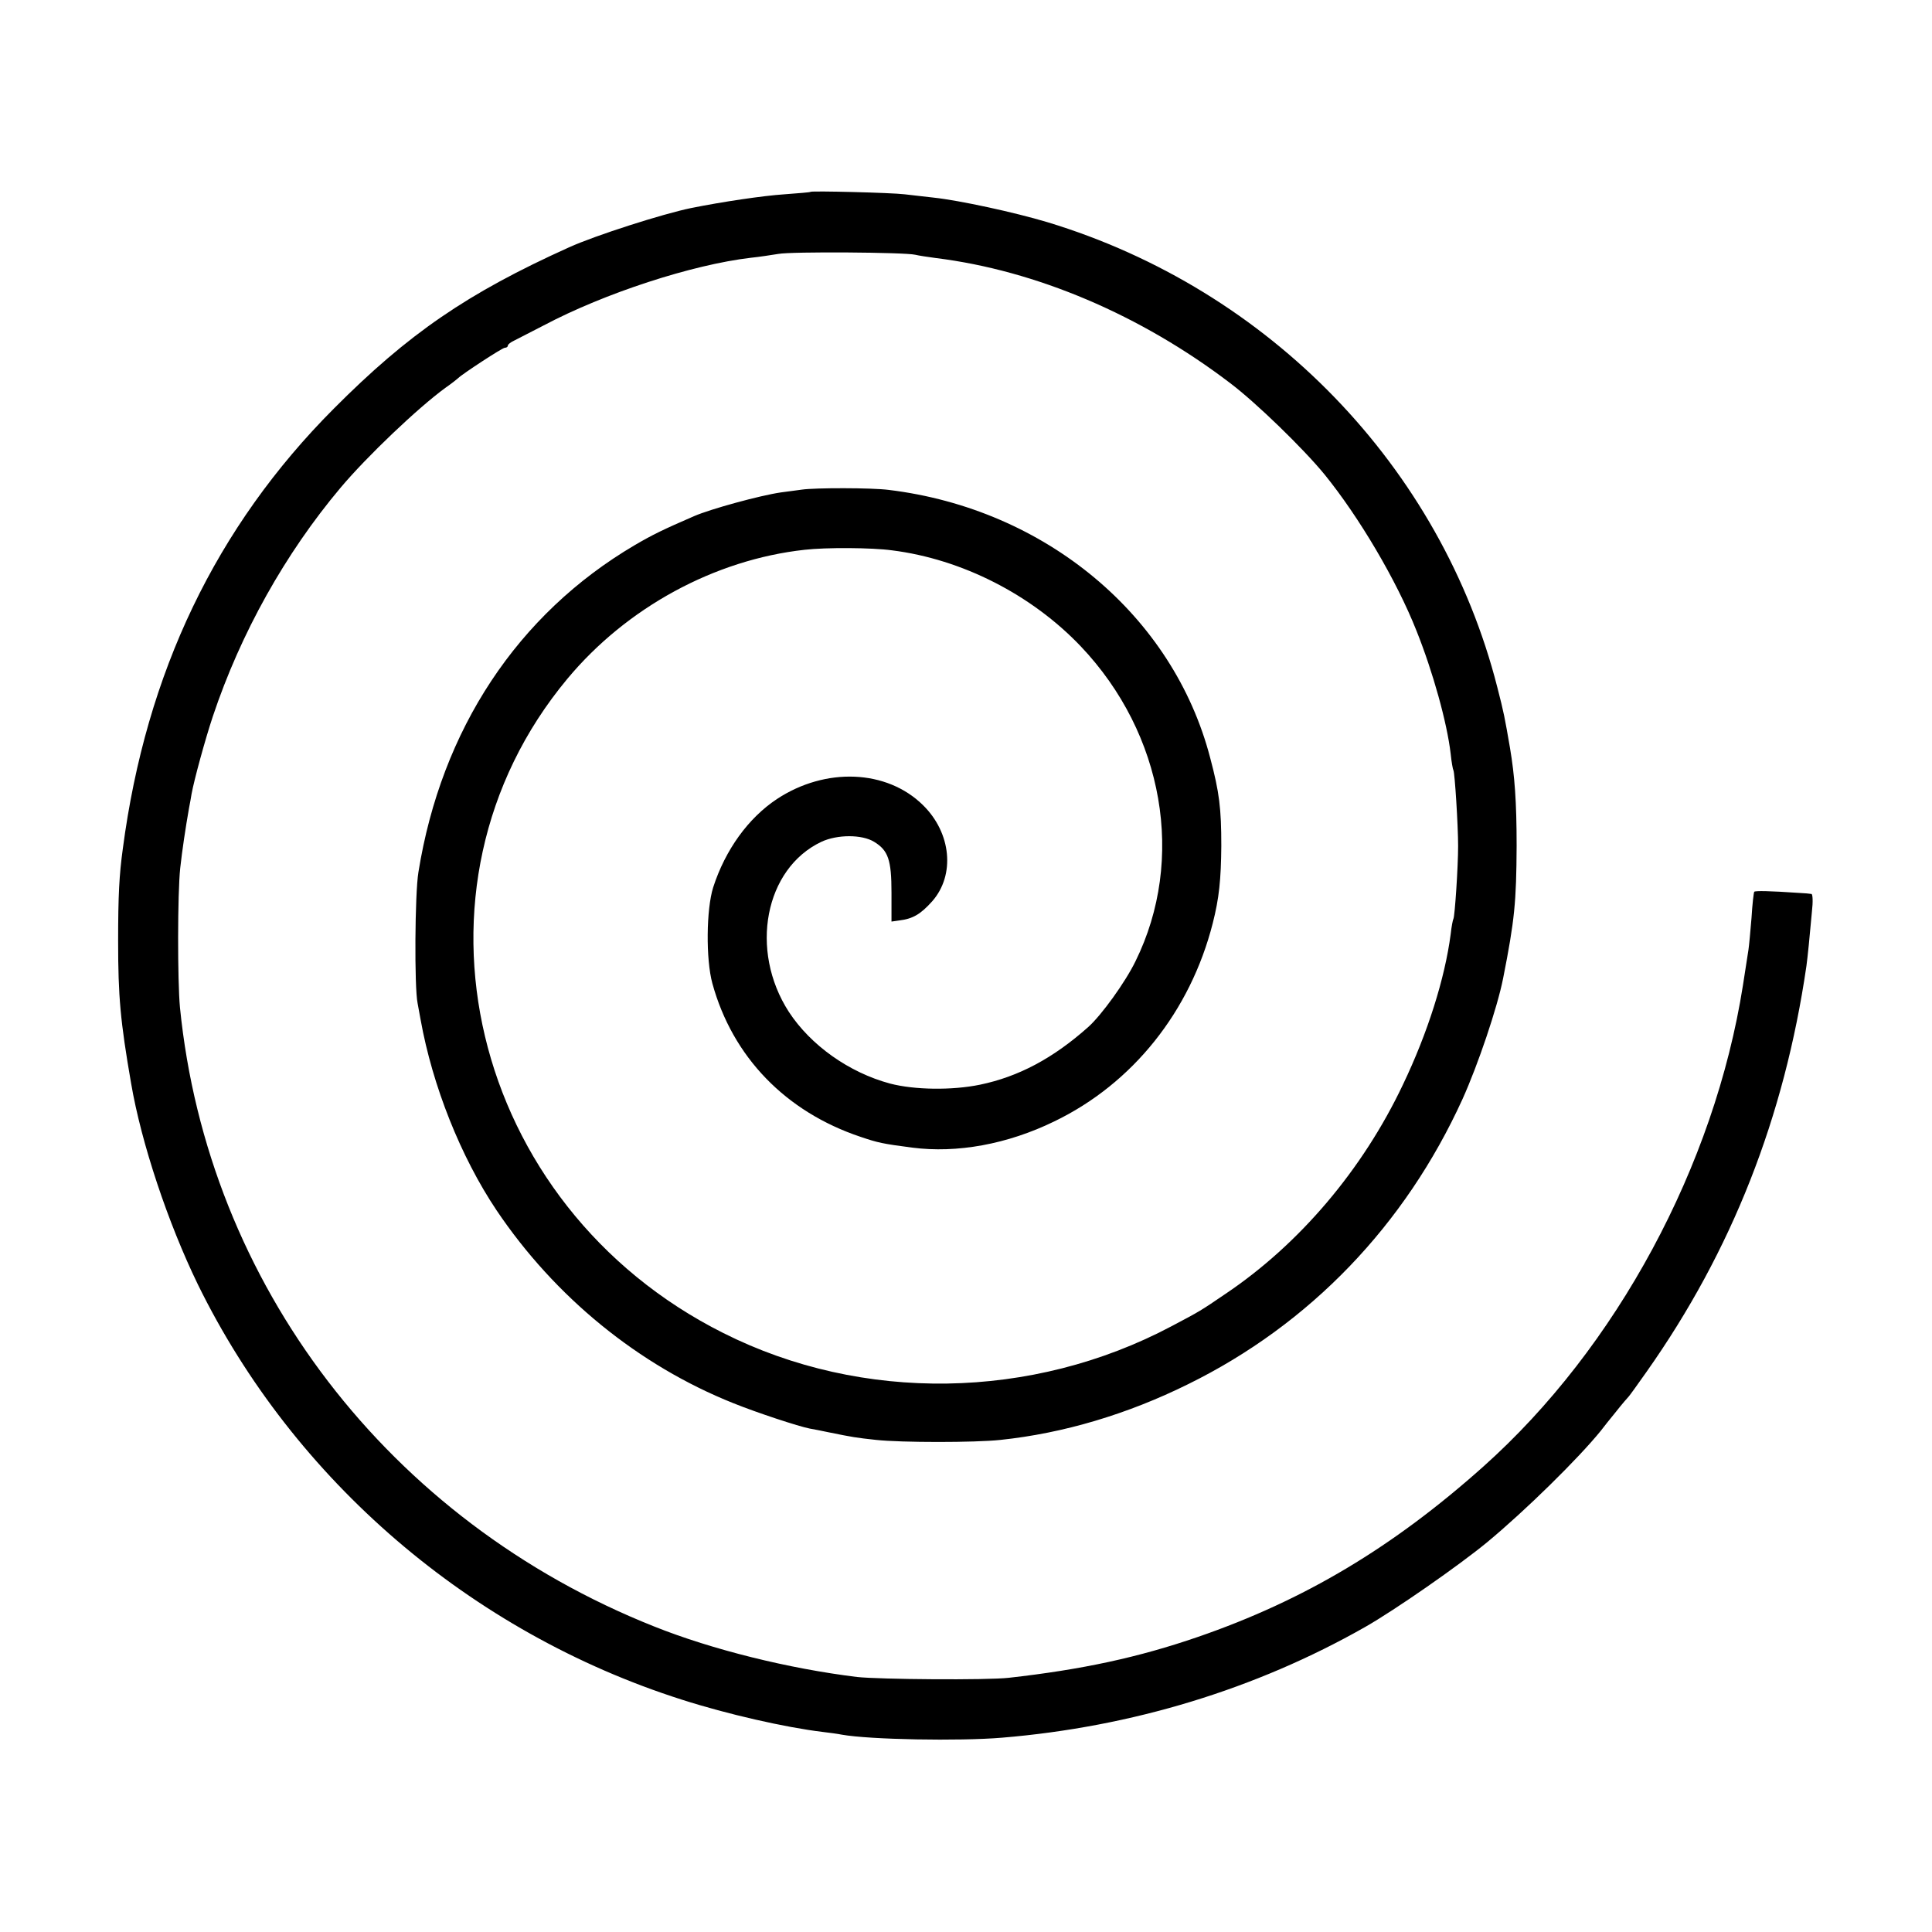<?xml version="1.0" standalone="no"?>
<!DOCTYPE svg PUBLIC "-//W3C//DTD SVG 20010904//EN"
 "http://www.w3.org/TR/2001/REC-SVG-20010904/DTD/svg10.dtd">
<svg version="1.0" xmlns="http://www.w3.org/2000/svg"
 width="700pt" height="700pt" viewBox="0 0 700 700"
 preserveAspectRatio="xMidYMid meet">
<g transform="translate(0,700) scale(0.1,-0.1)"
fill="#000000" stroke="none">
<path d="M2937 6305 c-1 -2 -44 -5 -95 -9 -76 -5 -225 -27 -339 -50 -102 -21
-346 -99 -441 -142 -370 -167 -582 -313 -852 -584 -427 -428 -681 -957 -765
-1595 -13 -94 -17 -170 -17 -335 0 -200 8 -290 47 -515 37 -217 134 -507 242
-729 348 -710 988 -1260 1753 -1504 165 -53 377 -101 510 -117 25 -3 56 -7 70
-10 101 -18 425 -24 580 -11 471 39 920 176 1316 401 109 62 340 223 442 307
140 116 331 304 412 404 8 11 33 42 55 69 22 28 43 52 46 55 3 3 32 43 65 90
309 438 499 922 579 1470 4 29 12 107 20 198 4 34 3 63 -2 63 -4 1 -26 3 -48
4 -102 7 -155 8 -159 4 -2 -2 -7 -45 -10 -95 -4 -50 -9 -102 -11 -115 -2 -13
-11 -71 -20 -129 -103 -654 -458 -1313 -941 -1744 -327 -292 -648 -484 -1034
-617 -215 -74 -418 -118 -685 -148 -77 -9 -470 -6 -550 3 -246 30 -525 99
-735 183 -961 382 -1618 1240 -1718 2243 -9 95 -9 413 1 505 7 64 19 144 32
218 3 15 7 37 9 50 9 50 49 197 77 281 101 302 262 590 463 829 96 114 281
290 380 362 23 16 43 32 46 35 15 15 160 110 169 110 6 0 11 3 11 8 0 4 10 12
23 18 12 6 60 31 107 55 221 117 538 220 750 245 30 3 75 10 100 14 47 9 459
6 496 -3 12 -3 45 -8 75 -12 363 -45 742 -206 1066 -453 94 -71 265 -237 342
-331 125 -154 261 -384 333 -566 60 -150 111 -334 124 -446 3 -30 8 -57 10
-60 5 -9 17 -199 17 -274 0 -78 -12 -255 -17 -264 -2 -3 -7 -28 -10 -56 -21
-160 -83 -357 -173 -545 -146 -308 -375 -578 -643 -758 -91 -62 -91 -62 -195
-117 -505 -268 -1121 -278 -1624 -25 -920 461 -1195 1615 -565 2371 215 258
533 431 859 467 78 9 244 8 317 -2 254 -32 506 -161 684 -348 301 -317 380
-772 198 -1141 -37 -76 -123 -195 -171 -238 -128 -114 -253 -180 -392 -209
-102 -21 -238 -19 -326 4 -149 40 -288 139 -367 260 -144 223 -87 519 118 616
58 27 147 27 191 0 51 -31 63 -65 63 -184 l0 -105 28 4 c50 6 78 23 120 70 83
95 69 247 -34 348 -131 129 -353 138 -529 22 -104 -69 -187 -184 -231 -320
-25 -79 -27 -260 -3 -348 73 -266 265 -465 537 -556 62 -21 79 -25 187 -39
162 -21 345 12 515 95 284 137 493 399 574 718 23 90 30 158 31 280 0 136 -7
194 -40 318 -134 517 -597 903 -1165 972 -61 8 -268 8 -315 1 -16 -2 -50 -7
-75 -10 -76 -11 -255 -60 -315 -86 -113 -49 -150 -67 -215 -105 -425 -250
-701 -668 -784 -1185 -13 -78 -15 -417 -3 -475 2 -11 7 -38 11 -60 43 -239
145 -496 275 -690 212 -315 515 -562 858 -699 87 -35 236 -84 277 -92 11 -2
44 -8 71 -14 84 -17 95 -19 169 -27 91 -10 360 -10 451 0 228 24 460 93 680
202 441 217 786 576 994 1033 56 124 126 331 147 437 42 212 48 278 49 480 0
161 -7 254 -24 355 -19 110 -22 127 -46 220 -203 797 -825 1441 -1630 1685
-120 36 -319 79 -412 89 -29 3 -77 9 -105 12 -49 6 -335 13 -341 9z"/>
</g>
</svg>
